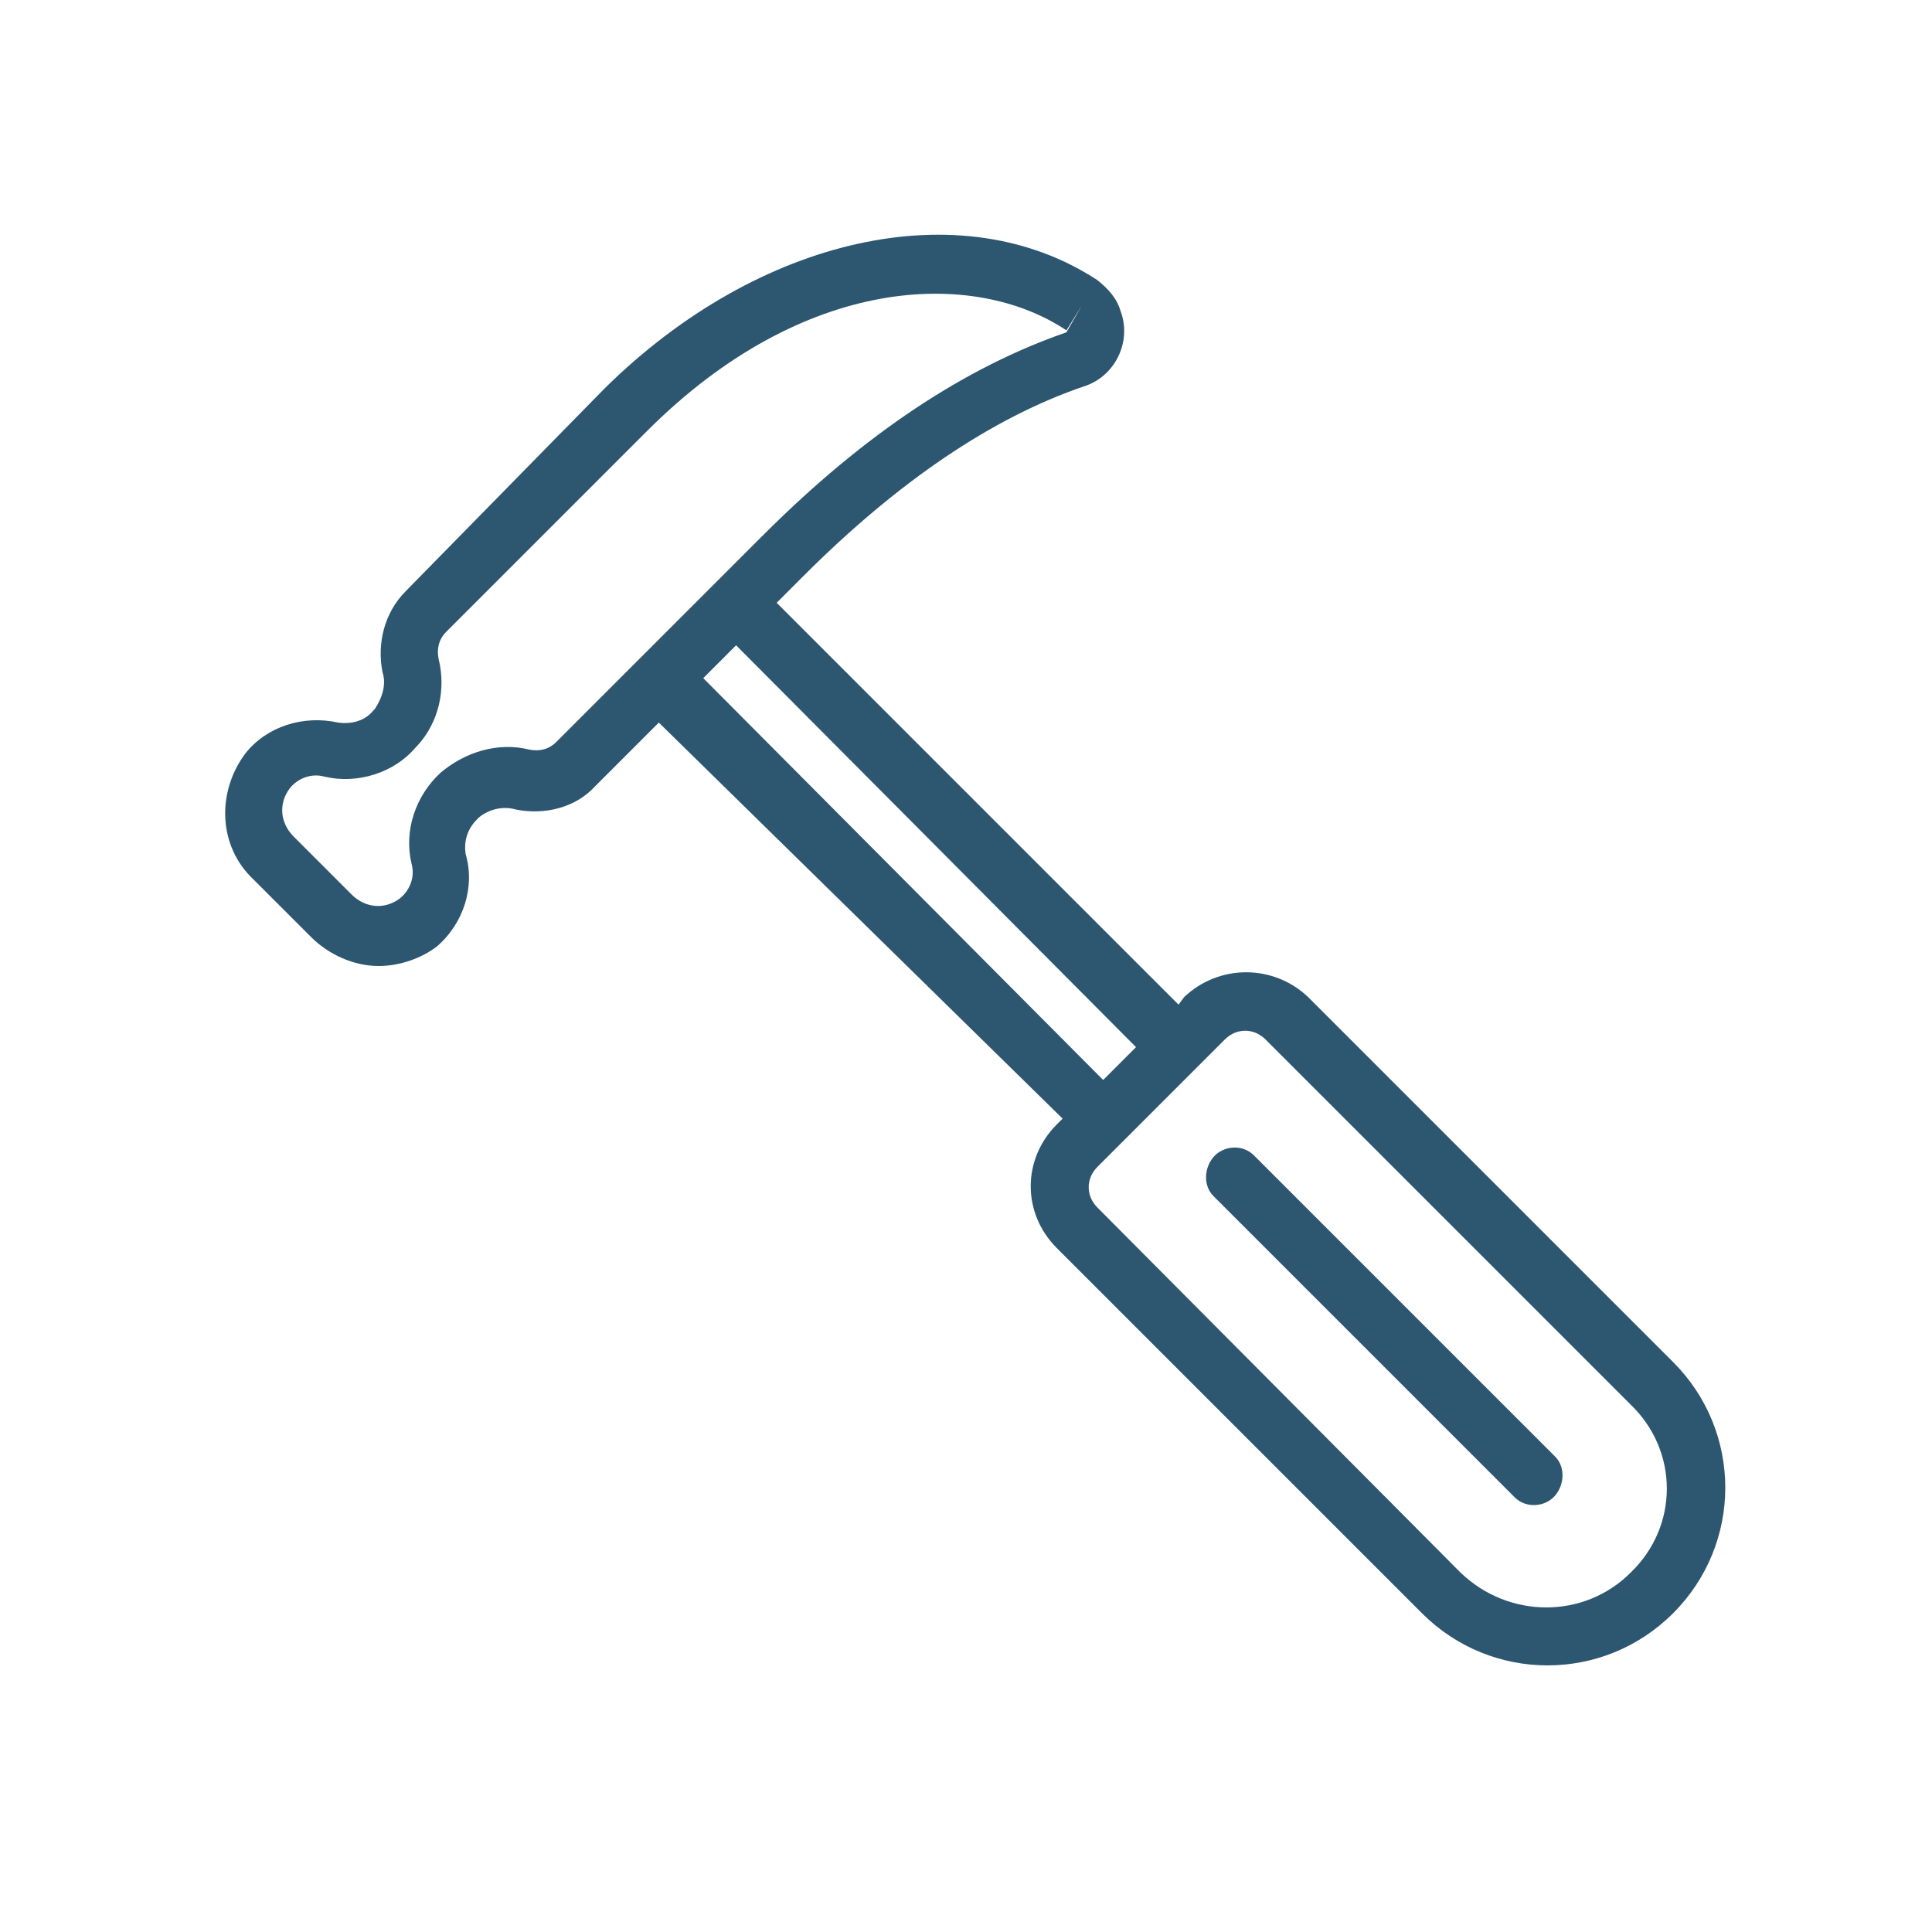 <?xml version="1.0" encoding="utf-8"?>
<!-- Generator: Adobe Illustrator 24.1.2, SVG Export Plug-In . SVG Version: 6.00 Build 0)  -->
<svg version="1.1" id="Layer_1" xmlns="http://www.w3.org/2000/svg" xmlns:xlink="http://www.w3.org/1999/xlink" x="0px" y="0px"
	 viewBox="0 0 100 100" style="enable-background:new 0 0 100 100;" xml:space="preserve">
<style type="text/css">
	.st0{fill:#2D5670;}
</style>
<path class="st0" d="M67.7,51.6c-1.8-1.7-4.6-1.7-6.4,0L61,52L40.2,31.2l1.4-1.4c4.9-4.9,9.8-8.2,14.5-9.8c1.6-0.5,2.5-2.3,1.9-3.9
	c-0.2-0.7-0.7-1.2-1.2-1.6l0,0c-7-4.6-17.5-2.3-25.5,5.6L21,30.6c-1.1,1.1-1.5,2.7-1.2,4.2c0.2,0.6,0,1.3-0.4,1.9l-0.1,0.1
	c-0.4,0.5-1.1,0.7-1.8,0.6c-1.8-0.4-3.7,0.2-4.8,1.6c-1.5,2-1.4,4.8,0.4,6.5l3,3c0.9,0.9,2.2,1.5,3.5,1.5c1.1,0,2.2-0.4,3-1
	c1.4-1.2,2-3.1,1.5-4.8c-0.1-0.7,0.1-1.3,0.6-1.8l0.1-0.1c0.5-0.4,1.2-0.6,1.9-0.4c1.5,0.3,3.1-0.1,4.1-1.2l3.3-3.3L55,57.9
	l-0.3,0.3c-1.8,1.8-1.8,4.6,0,6.4l18.9,18.9c3.6,3.6,9.4,3.6,13,0s3.6-9.4,0-13L67.7,51.6z M33.2,34L33.2,34l-4.4,4.4
	c-0.4,0.4-0.9,0.5-1.4,0.4c-1.6-0.4-3.3,0.1-4.6,1.2c-1.3,1.2-1.9,3-1.5,4.7c0.2,0.7-0.1,1.4-0.6,1.8c-0.8,0.6-1.8,0.5-2.5-0.2l-3-3
	c-0.7-0.7-0.8-1.7-0.2-2.5c0.4-0.5,1.1-0.8,1.8-0.6c1.7,0.4,3.6-0.2,4.7-1.5l0.1-0.1c1.1-1.2,1.5-2.9,1.1-4.5c-0.1-0.5,0-1,0.4-1.4
	l10.4-10.4c8.1-8.1,16.9-8.4,21.7-5.2l0.8-1.3l-0.8,1.4C50,19,44.8,22.4,39.5,27.7L37,30.2l0,0L33.2,34z M36.4,35.1l1.7-1.7
	l20.7,20.8l-1.7,1.7L36.4,35.1z M84.4,81.4c-2.4,2.4-6.3,2.4-8.8,0L56.8,62.5c-0.6-0.6-0.6-1.5,0-2.1l5.2-5.2l0,0l1.4-1.4
	c0.6-0.6,1.5-0.6,2.1,0l18.9,18.9C86.9,75.1,86.9,79,84.4,81.4z"/>
<path class="st0" d="M64.9,59.8c-0.6-0.6-1.6-0.5-2.1,0.1c-0.5,0.6-0.5,1.5,0,2l15.6,15.6c0.6,0.6,1.6,0.5,2.1-0.1
	c0.5-0.6,0.5-1.5,0-2L64.9,59.8z"/>
</svg>
